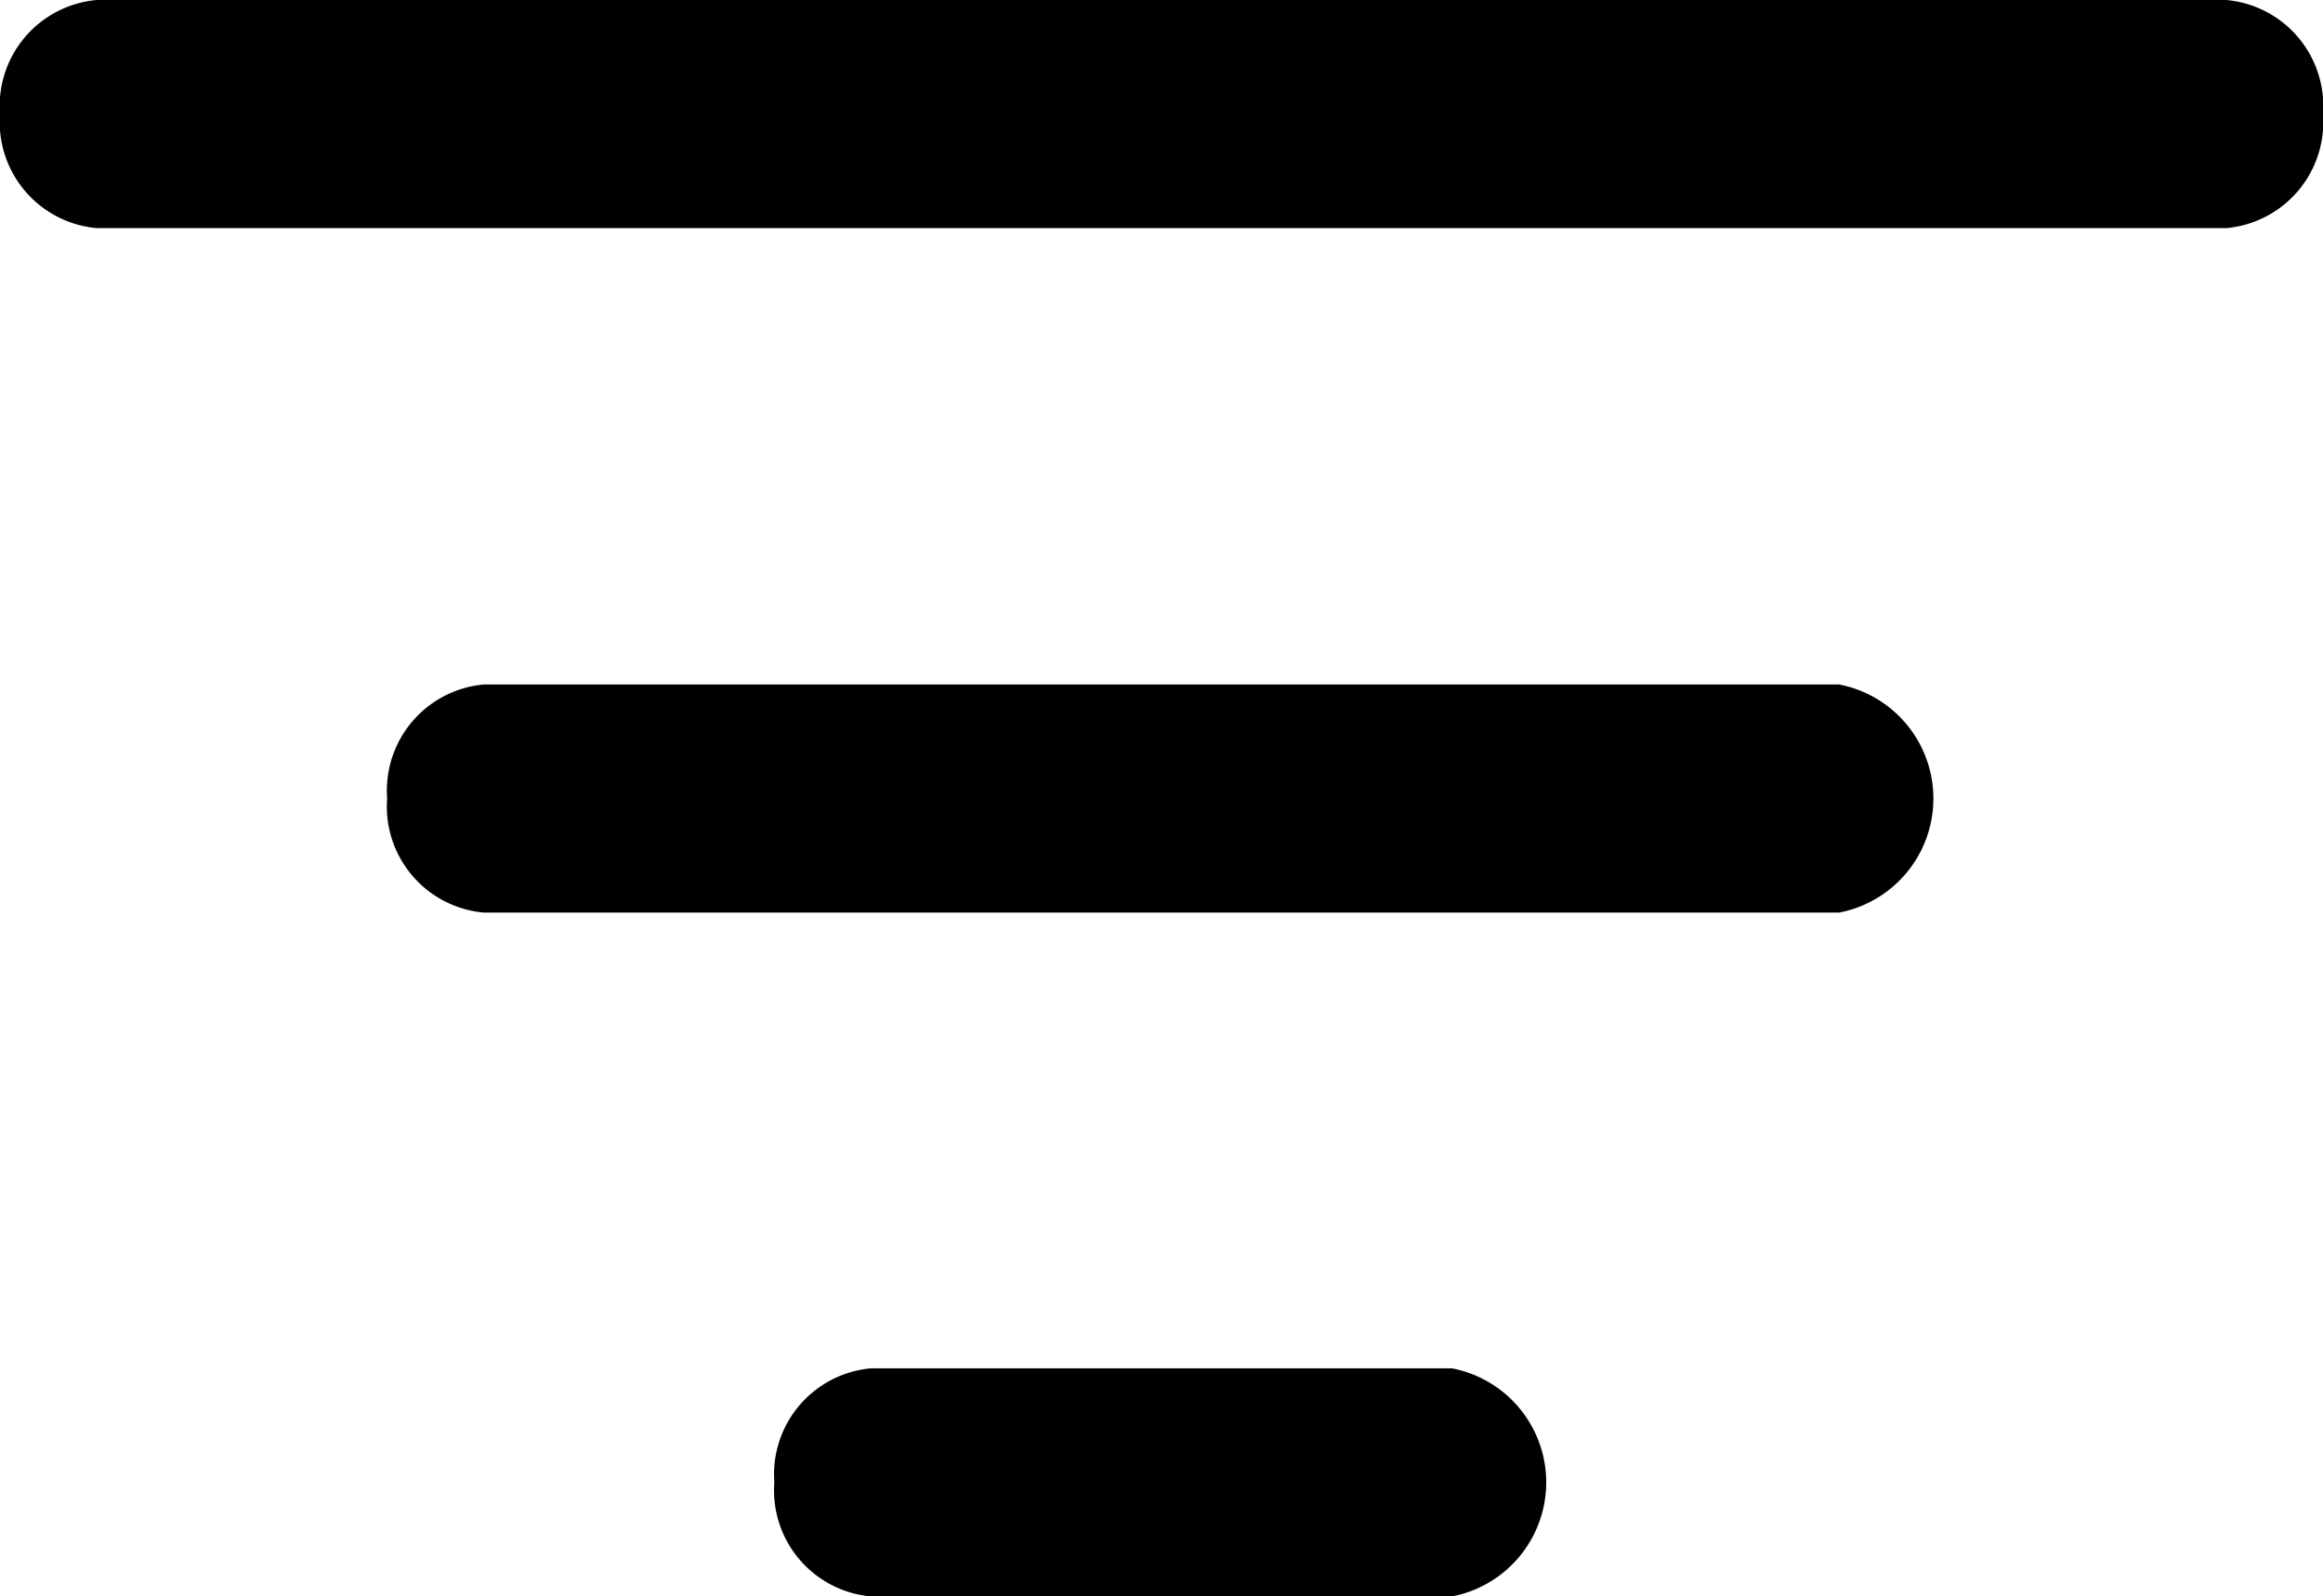 <svg xmlns="http://www.w3.org/2000/svg" width="18" height="12.373" viewBox="0 0 18 12.373">
  <g id="filter" transform="translate(-4.5 -9)">
    <path id="パス_1945" data-name="パス 1945" d="M10.5,20.489a.825.825,0,0,1,.75-.884h4.5a.9.9,0,0,1,0,1.768h-4.5A.825.825,0,0,1,10.5,20.489Zm-3-5.3a.825.825,0,0,1,.75-.884h10.5a.9.9,0,0,1,0,1.768H8.25A.825.825,0,0,1,7.5,15.186Zm-3-5.3A.825.825,0,0,1,5.25,9h16.5a.825.825,0,0,1,.75.884.825.825,0,0,1-.75.884H5.25A.825.825,0,0,1,4.5,9.884Z" transform="translate(0 0)" fill-rule="evenodd"/>
  </g>
</svg>
